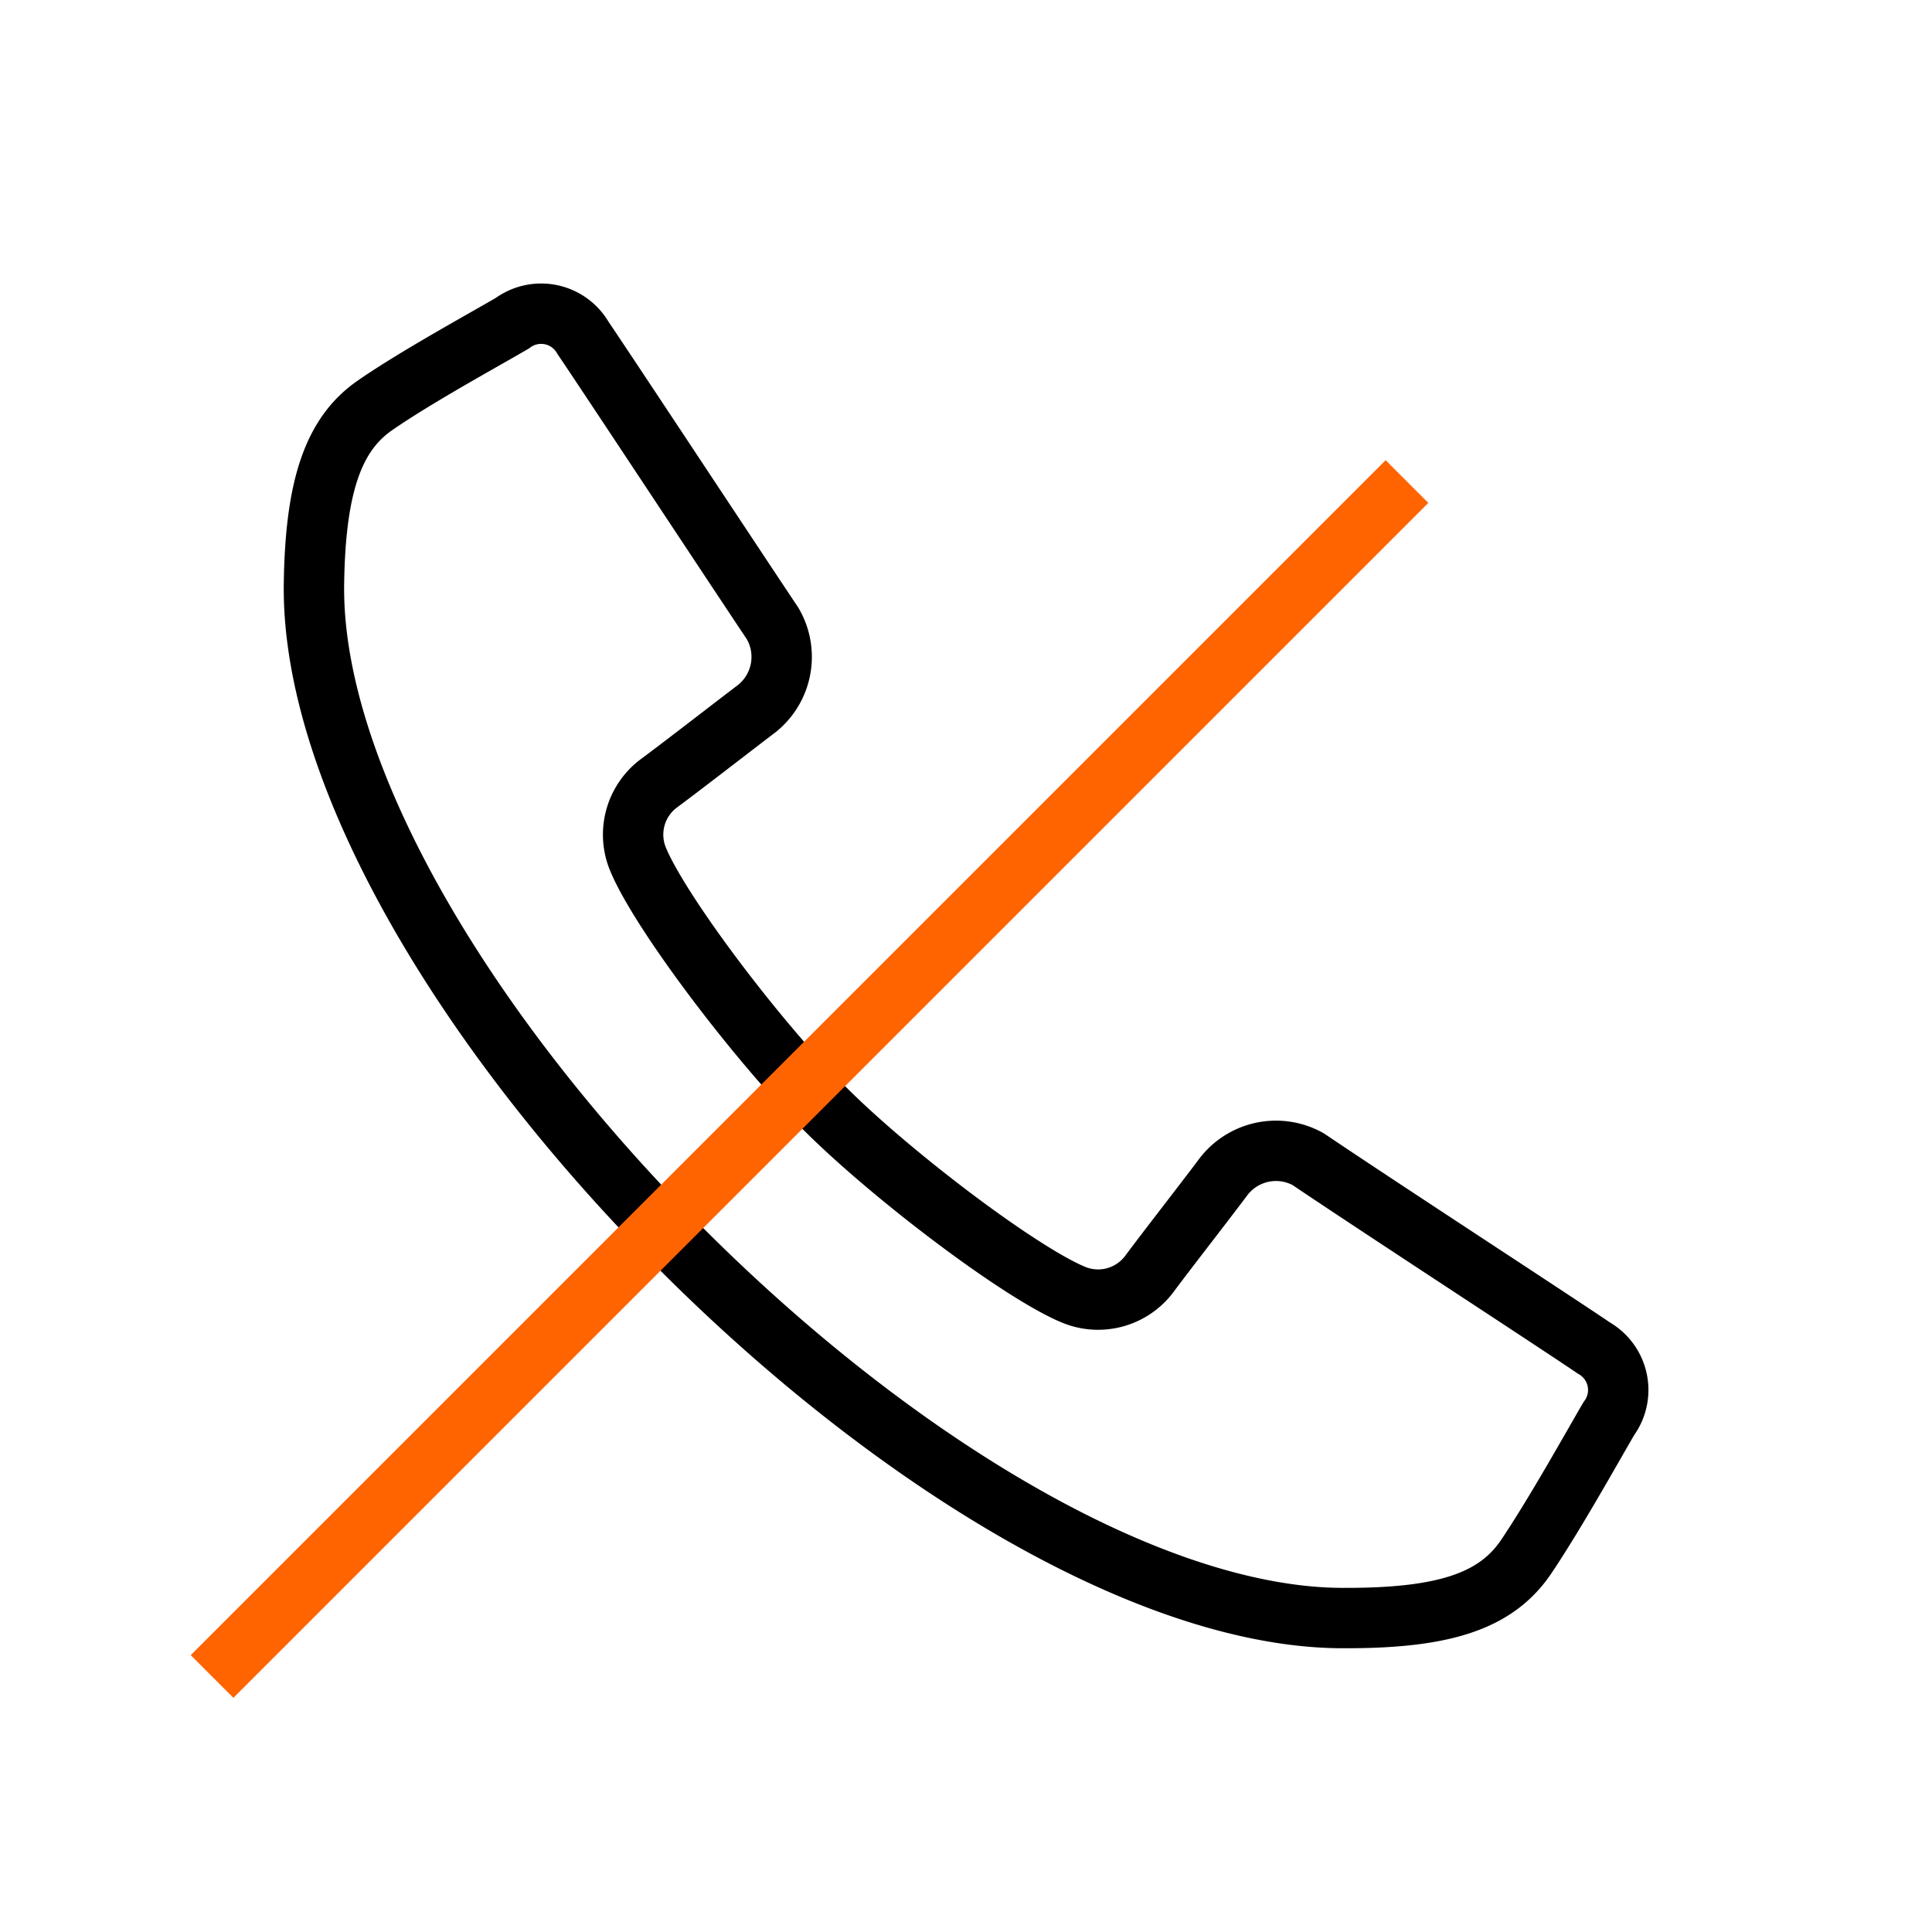 <svg xmlns="http://www.w3.org/2000/svg" viewBox="0 0 80 80"><defs><style>.cls-1,.cls-2,.cls-3{fill:none;}.cls-2{stroke:#000;}.cls-2,.cls-3{stroke-miterlimit:10;stroke-width:2.5px;}.cls-3{stroke:#ff6400;}</style></defs><g id="Calque_2" data-name="Calque 2"><g id="Calque_1-2" data-name="Calque 1"><rect class="cls-1" width="80" height="80"/><path class="cls-2" d="M28.25,51.75c9,9,19.67,15.33,27.52,15.25,4.13,0,6.22-.74,7.44-2.56s2.69-4.47,3.41-5.7A2,2,0,0,0,66,55.82C64.4,54.73,57.13,50,54.17,48a2.74,2.74,0,0,0-3.57.81c-.89,1.18-2.31,3-3,3.93a2.65,2.65,0,0,1-3.1.89c-2.17-.87-7.54-4.92-10.36-7.74s-6.87-8.19-7.74-10.36a2.65,2.65,0,0,1,.89-3.1c.92-.68,2.75-2.1,3.93-3A2.74,2.74,0,0,0,32,25.83c-2-3-6.77-10.23-7.86-11.84a2,2,0,0,0-2.92-.61c-1.23.72-4,2.23-5.7,3.41S13.05,20.1,13,24.23C12.92,32.08,19.27,42.77,28.25,51.75Z"/><line class="cls-3" x1="58.26" y1="19.94" x2="8.78" y2="69.42"/></g></g></svg>